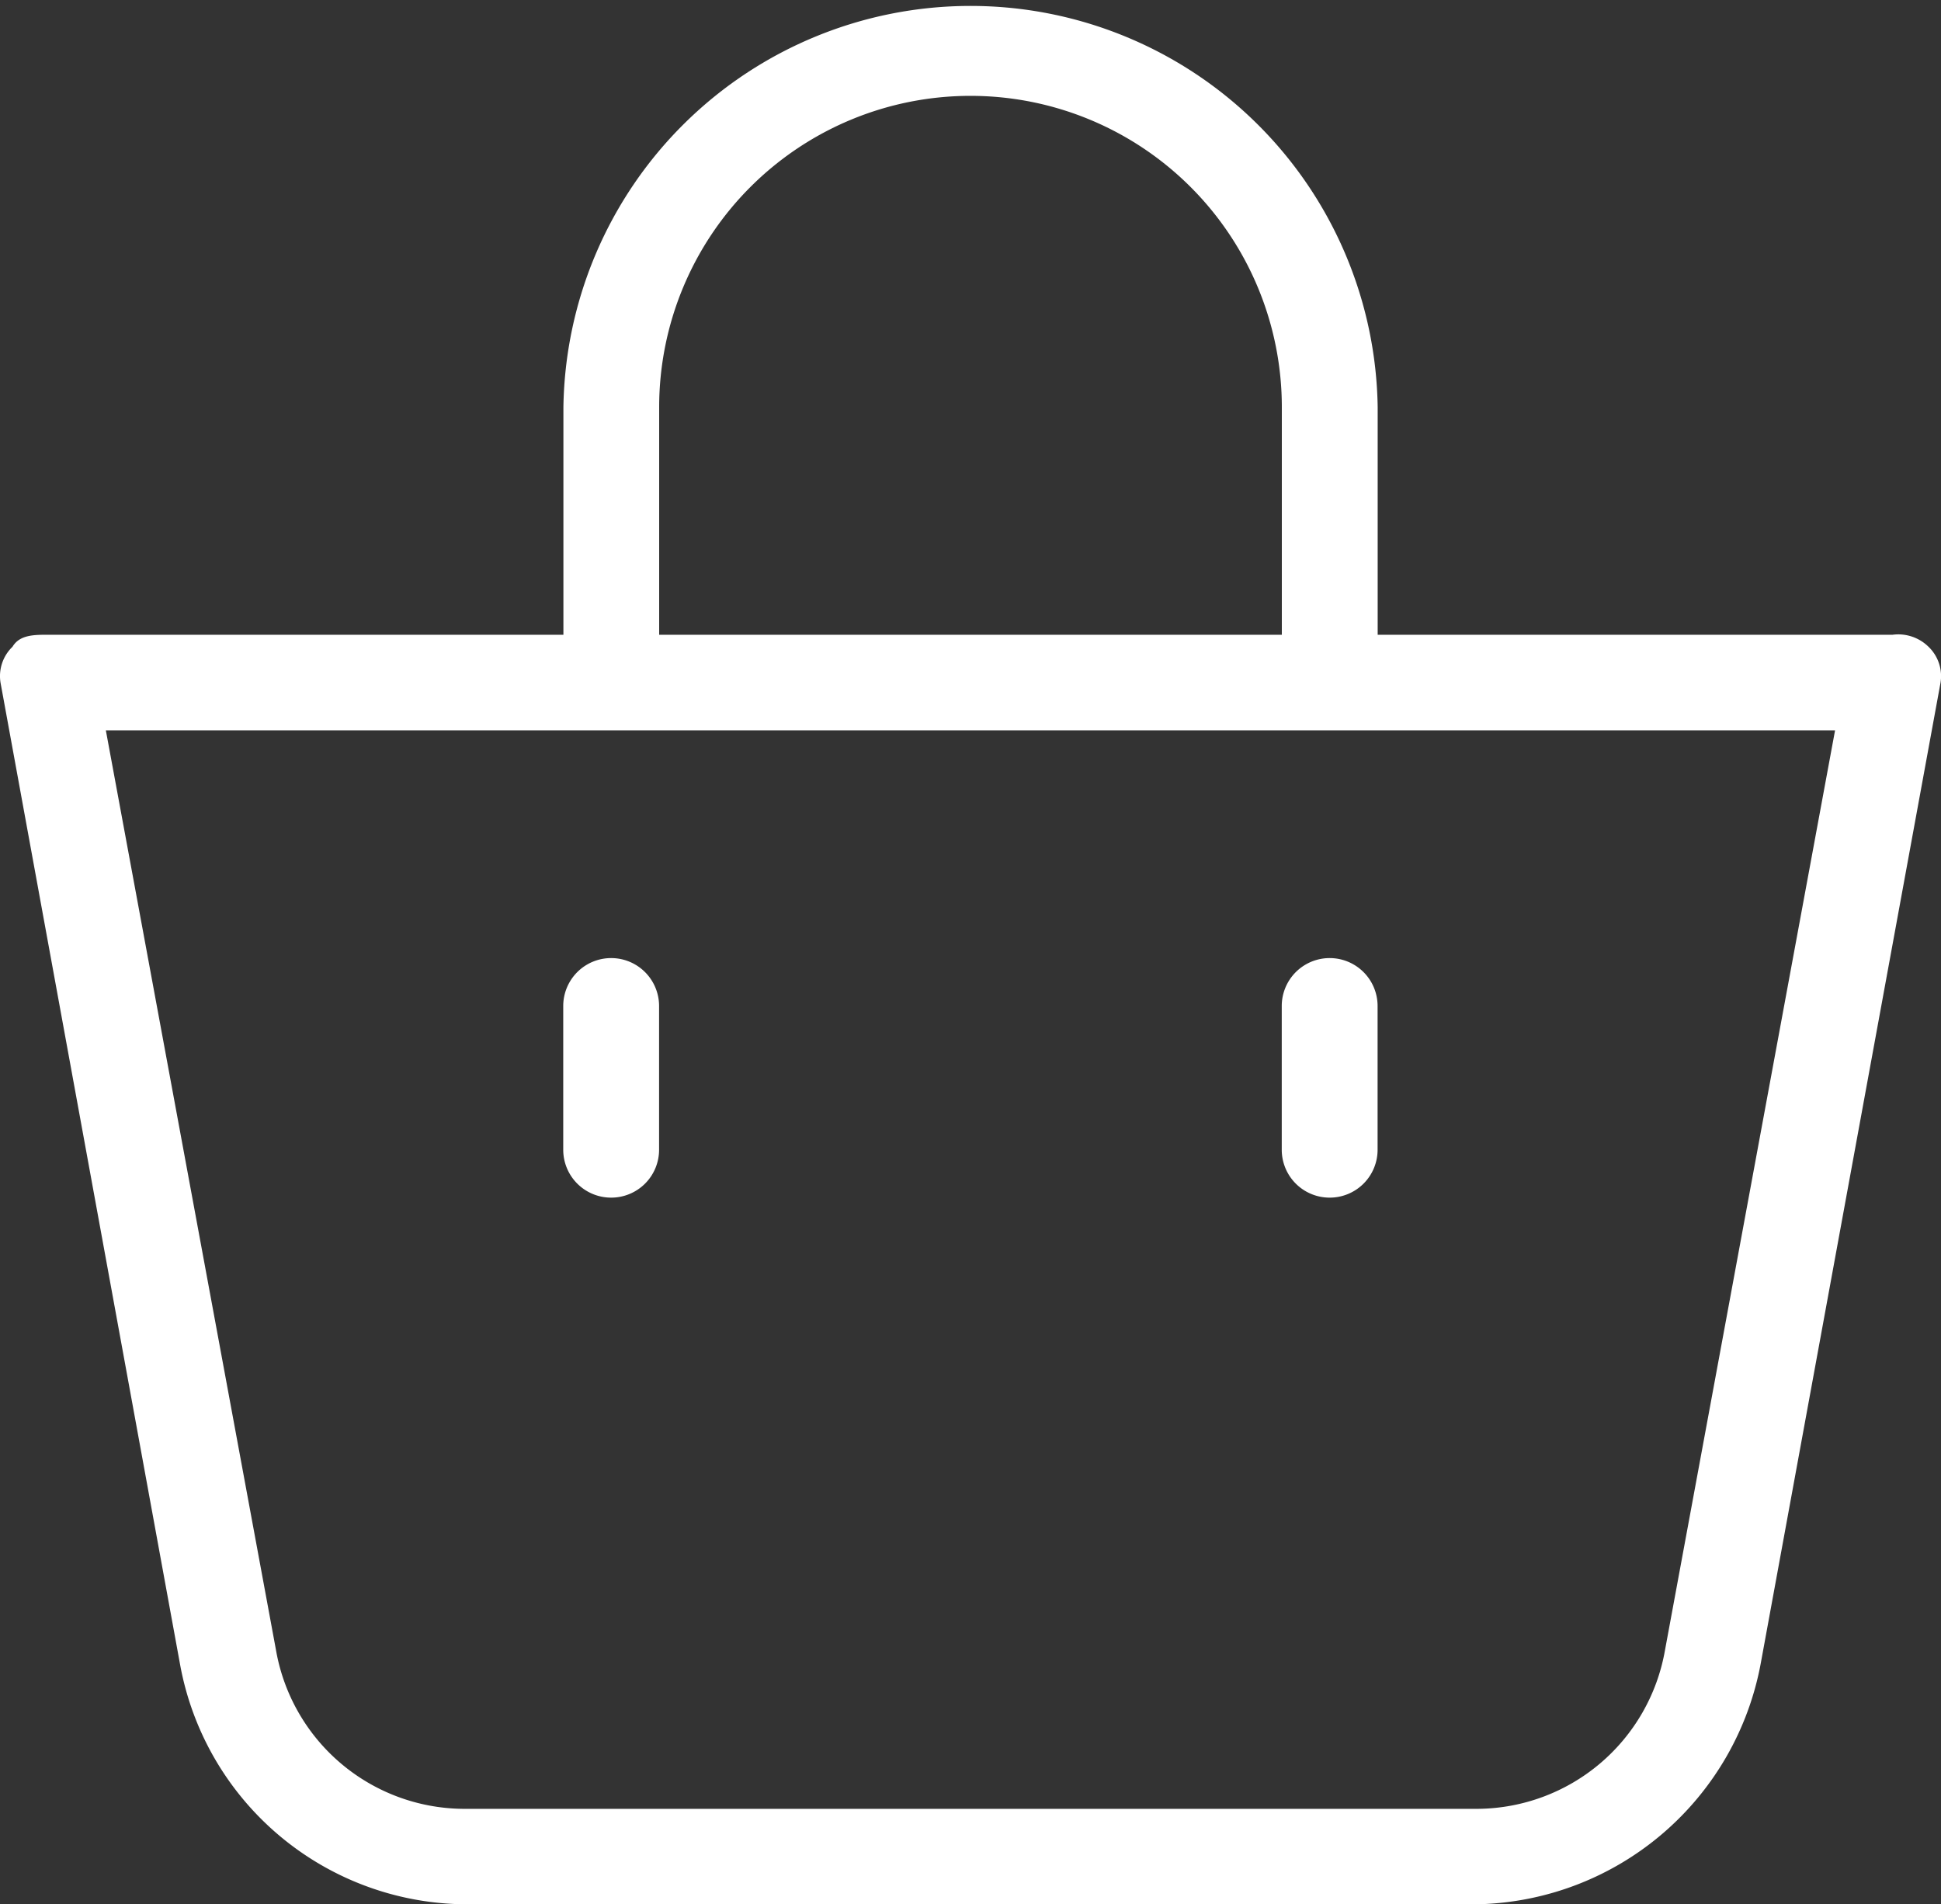 <svg xmlns="http://www.w3.org/2000/svg" width="22.5" height="22.071" viewBox="0 0 22.5 22.071">
  <rect x="0" y="0" width="22.5" height="22.071" fill="#333333" stroke="none"/>
  <g id="bag" transform="translate(0 -4.035)">
    <g id="Group_16" data-name="Group 16" transform="translate(0 4.035)">
      <g id="Group_15" data-name="Group 15" transform="translate(0 0)">
        <path id="Path_19" data-name="Path 19" d="M22.355,11.531a.5.5,0,0,0-.416-.139H15.97V8.755a4.72,4.72,0,0,0-9.439,0v2.637H.561c-.167,0-.333,0-.416.139a.472.472,0,0,0-.139.416L2.088,23.33a3.387,3.387,0,0,0,3.276,2.776H17.136a3.415,3.415,0,0,0,3.276-2.8l2.082-11.355A.472.472,0,0,0,22.355,11.531ZM7.641,8.755a3.609,3.609,0,1,1,7.218,0v2.637H7.641ZM19.3,23.164A2.221,2.221,0,0,1,17.136,25H5.364A2.221,2.221,0,0,1,3.2,23.164L1.227,12.5H21.272Z" transform="translate(0 -4.035)" fill="#fff"/>
        <path id="Path_20" data-name="Path 20" d="M280.182,215.79a.555.555,0,0,0,.555-.555v-1.666a.555.555,0,0,0-1.111,0v1.666A.555.555,0,0,0,280.182,215.79Z" transform="translate(-264.768 -201.909)" fill="#fff"/>
        <path id="Path_21" data-name="Path 21" d="M123.447,215.79a.555.555,0,0,0,.555-.555v-1.666a.555.555,0,1,0-1.111,0v1.666A.555.555,0,0,0,123.447,215.79Z" transform="translate(-116.362 -201.909)" fill="#fff"/>
      </g>
    </g>
  </g>
</svg>
